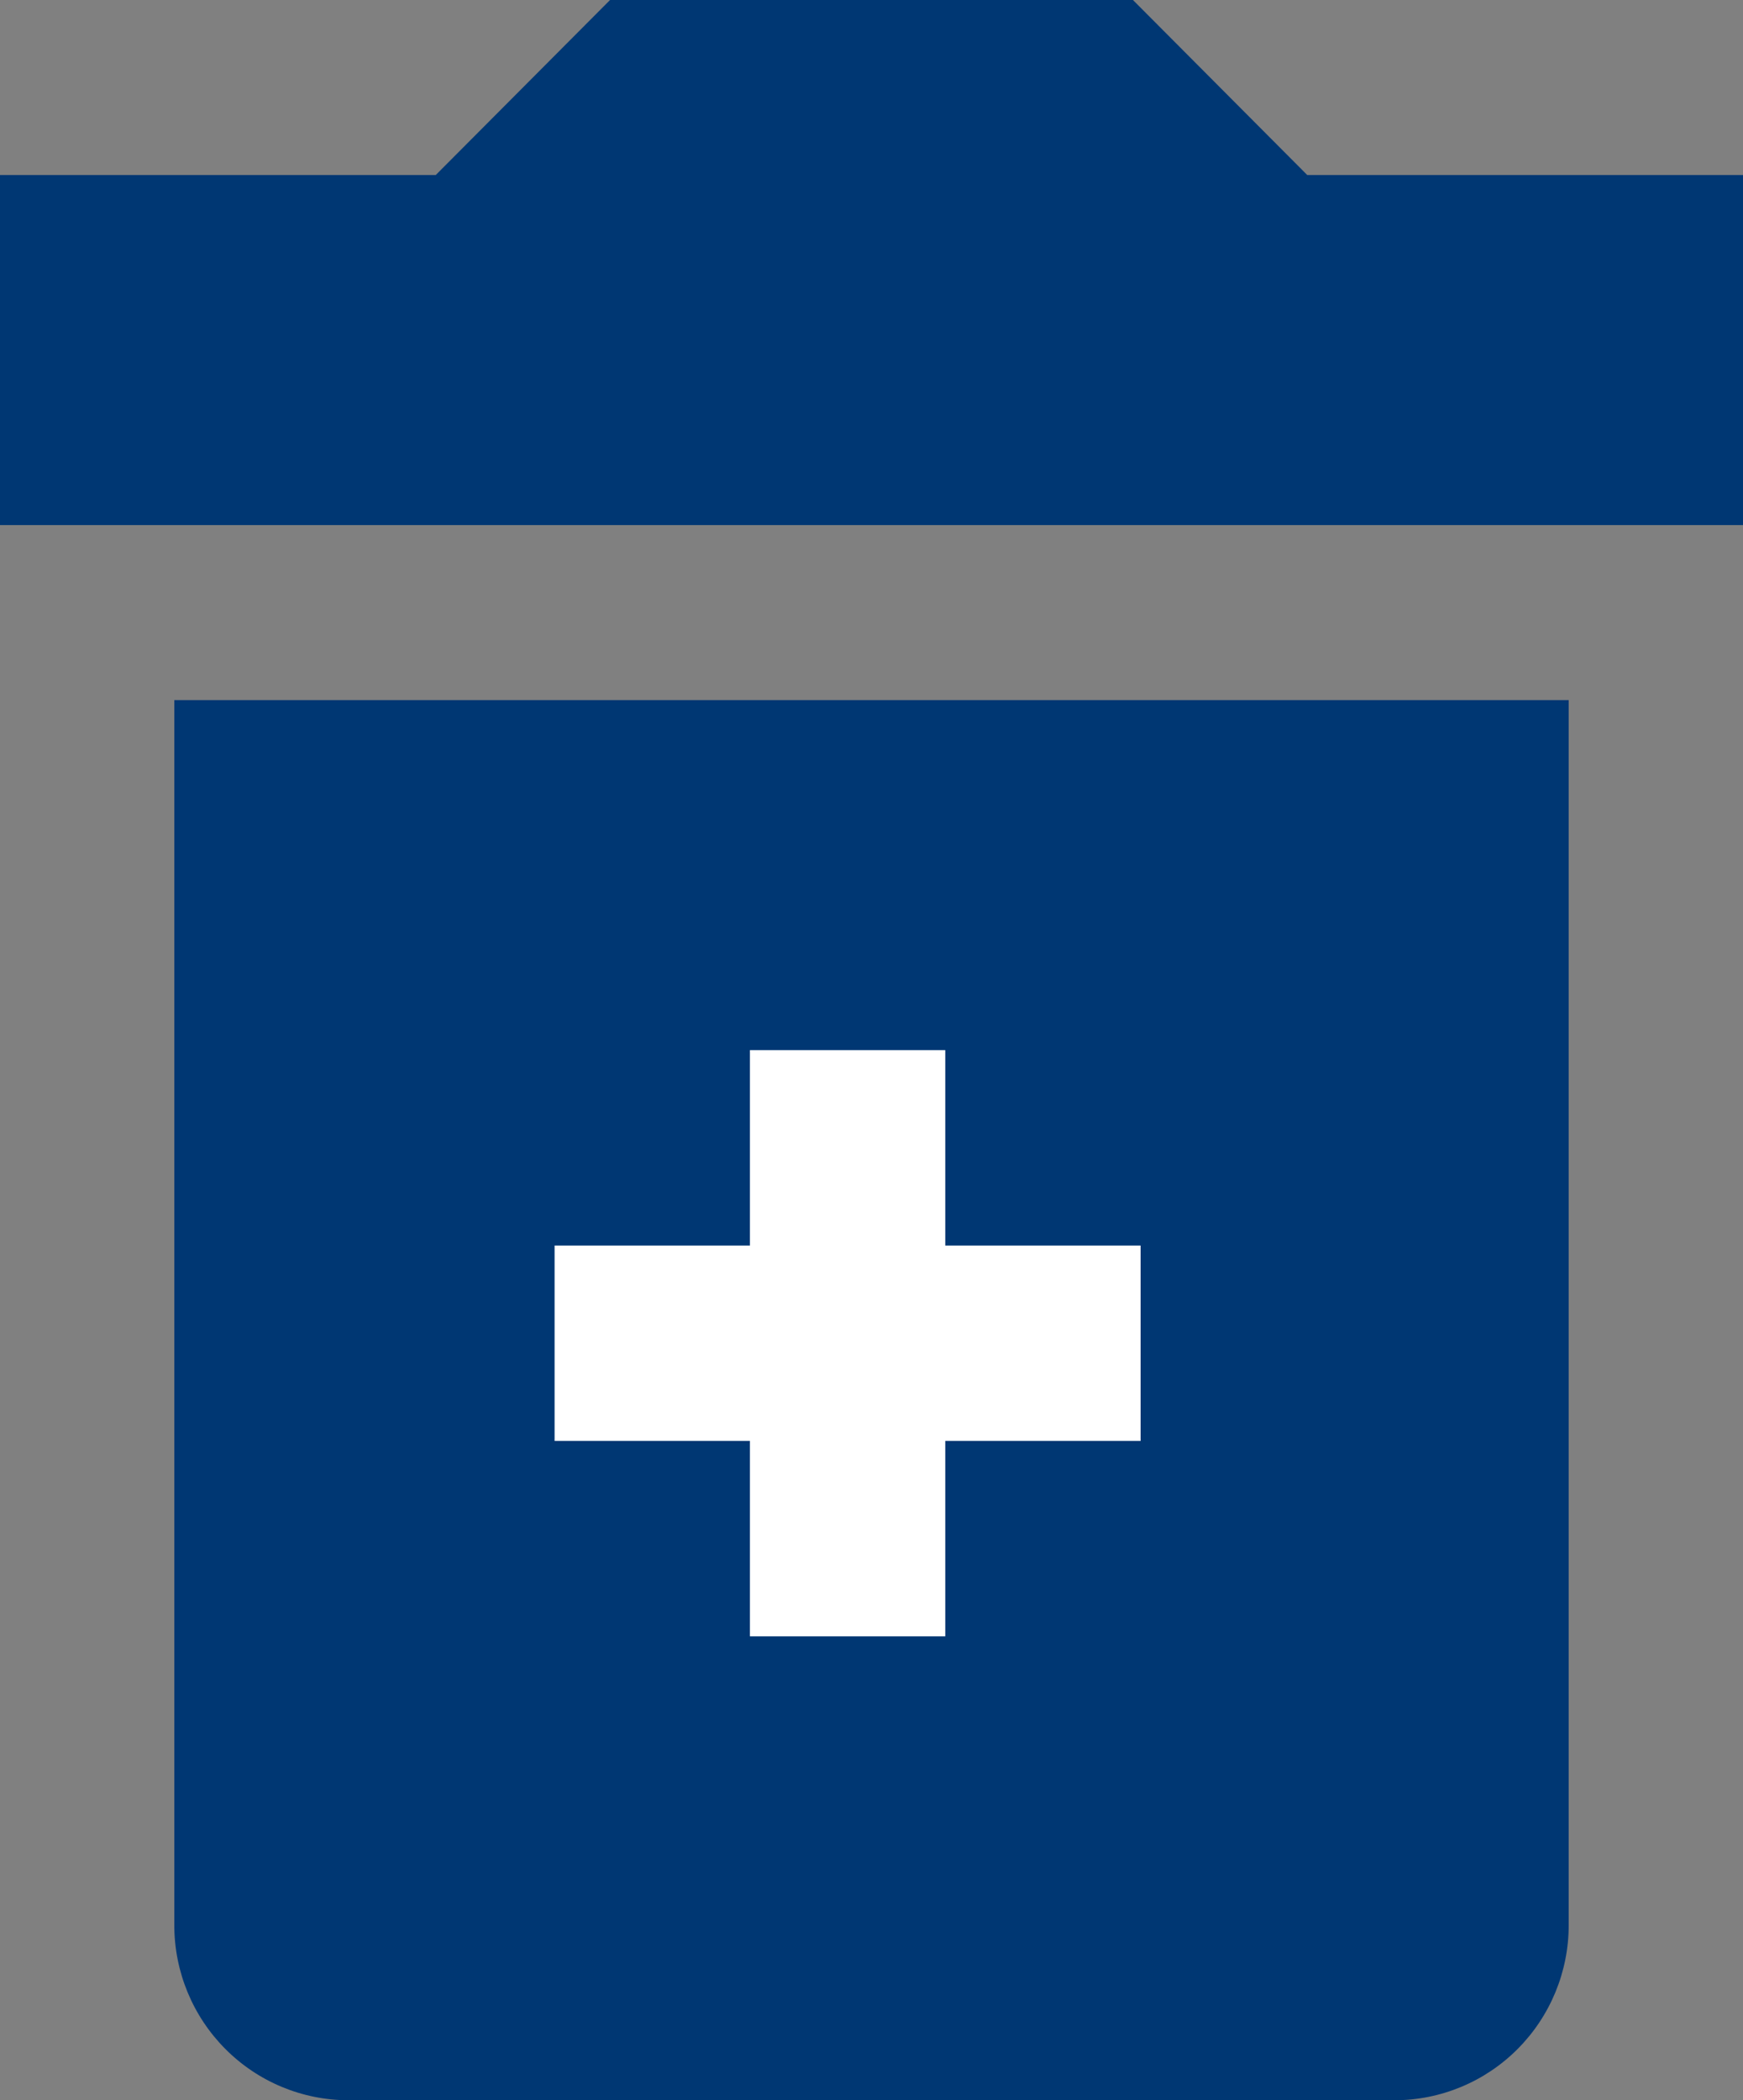 <?xml version="1.0" encoding="UTF-8"?> <svg xmlns="http://www.w3.org/2000/svg" width="44" height="53" viewBox="0 0 44 53" fill="none"><rect x="0" y="0" width="44" height="53" fill="#808080" stroke="none"/><path d="M39.6 17.667V48.583C39.6 49.755 39.136 50.878 38.311 51.706C37.486 52.535 36.367 53 35.2 53H8.8C7.633 53 6.514 52.535 5.689 51.706C4.864 50.878 4.4 49.755 4.4 48.583V17.667H39.6ZM28.6 0L33 4.417H44V13.25H0V4.417H11L15.4 0H28.6Z" fill="#003773"></path><path d="M28.793 36.362H23.862V41.293H18.931V36.362H14V31.431H18.931V26.5H23.862V31.431H28.793" fill="white"></path></svg> 